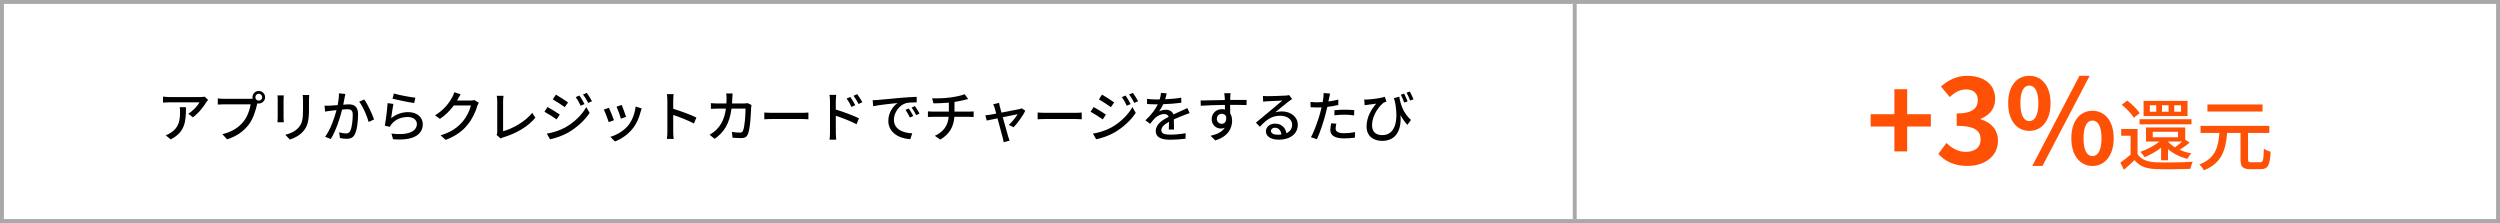 <svg width="639" height="57" viewBox="0 0 639 57" fill="none" xmlns="http://www.w3.org/2000/svg">
<path d="M484.2 38.7H487.47V32.34H493.53V29.19H487.47V22.8H484.2V29.19H478.14V32.34H484.2V38.7ZM502.886 42.42C507.116 42.42 510.686 40.05 510.686 35.97C510.686 33.06 508.766 31.2 506.276 30.51V30.36C508.616 29.43 509.966 27.69 509.966 25.29C509.966 21.51 507.056 19.38 502.766 19.38C500.156 19.38 498.026 20.43 496.106 22.11L498.356 24.81C499.676 23.58 500.966 22.86 502.556 22.86C504.446 22.86 505.526 23.88 505.526 25.62C505.526 27.6 504.206 29.01 500.126 29.01V32.16C504.956 32.16 506.246 33.54 506.246 35.7C506.246 37.71 504.716 38.82 502.466 38.82C500.456 38.82 498.836 37.83 497.516 36.54L495.446 39.33C497.006 41.1 499.376 42.42 502.886 42.42ZM518.692 33.45C521.872 33.45 524.122 30.84 524.122 26.37C524.122 21.93 521.872 19.38 518.692 19.38C515.512 19.38 513.292 21.93 513.292 26.37C513.292 30.84 515.512 33.45 518.692 33.45ZM518.692 30.96C517.402 30.96 516.412 29.64 516.412 26.37C516.412 23.1 517.402 21.87 518.692 21.87C519.982 21.87 521.002 23.1 521.002 26.37C521.002 29.64 519.982 30.96 518.692 30.96ZM519.442 42.42H522.052L534.112 19.38H531.502L519.442 42.42ZM534.832 42.42C537.982 42.42 540.262 39.78 540.262 35.34C540.262 30.87 537.982 28.32 534.832 28.32C531.682 28.32 529.432 30.87 529.432 35.34C529.432 39.78 531.682 42.42 534.832 42.42ZM534.832 39.9C533.542 39.9 532.552 38.61 532.552 35.34C532.552 32.07 533.542 30.81 534.832 30.81C536.122 30.81 537.142 32.07 537.142 35.34C537.142 38.61 536.122 39.9 534.832 39.9ZM550.239 33.68H556.699V35.08H550.239V33.68ZM557.739 36.18C557.159 36.7 556.479 37.24 555.899 37.66C555.199 37.22 554.599 36.72 554.139 36.18H557.739ZM554.139 40.96V38.1C555.459 39.26 557.199 40.14 559.079 40.6C559.299 40.18 559.739 39.54 560.119 39.22C559.059 39.02 558.039 38.7 557.119 38.3C557.939 37.8 558.859 37.14 559.679 36.46L558.539 35.7V32.58H548.519V36.18H551.919C550.619 37.28 548.819 38.2 547.079 38.8C547.419 39.14 547.939 39.84 548.179 40.18C549.599 39.58 551.099 38.76 552.379 37.76V40.96H554.139ZM560.139 30.46H546.879V31.78H560.139V30.46ZM557.479 28.56H555.739V26.9H557.479V28.56ZM554.299 28.56H552.599V26.9H554.299V28.56ZM551.139 28.56H549.499V26.9H551.139V28.56ZM559.139 25.78H547.899V29.66H559.139V25.78ZM546.899 28.92C546.299 27.94 544.899 26.62 543.739 25.72L542.319 26.76C543.499 27.72 544.839 29.1 545.399 30.1L546.899 28.92ZM546.359 32.98H542.179V34.7H544.579V39.52C543.739 40.26 542.759 41.02 541.959 41.56L542.879 43.4C543.859 42.54 544.739 41.74 545.579 40.92C546.799 42.46 548.519 43.12 550.999 43.22C553.319 43.3 557.559 43.26 559.859 43.16C559.959 42.62 560.239 41.76 560.459 41.34C557.919 41.52 553.279 41.58 551.019 41.48C548.799 41.38 547.219 40.76 546.359 39.38V32.98ZM578.299 26.7H564.219V28.5H578.299V26.7ZM575.439 41.48C574.719 41.48 574.599 41.36 574.599 40.64V33.98H580.039V32.18H562.459V33.98H567.279C566.999 37.5 566.319 40.48 562.139 42.04C562.559 42.4 563.099 43.06 563.299 43.54C567.999 41.66 568.899 38.2 569.259 33.98H572.679V40.66C572.679 42.62 573.199 43.24 575.179 43.24H577.839C579.699 43.24 580.179 42.26 580.379 38.8C579.879 38.66 579.079 38.34 578.639 38C578.559 40.96 578.439 41.48 577.699 41.48H575.439Z" fill="#FF5106"/>
<path d="M53.188 25.536L52.306 24.71C52.082 24.766 51.452 24.808 51.144 24.808H43.318C42.758 24.808 42.184 24.752 41.666 24.682V26.236C42.268 26.194 42.758 26.152 43.318 26.152H50.99C50.584 26.95 49.366 28.336 48.134 29.05L49.296 29.988C50.794 28.924 52.124 27.146 52.726 26.124C52.838 25.956 53.062 25.69 53.188 25.536ZM47.532 27.398H45.936C46.006 27.804 46.02 28.14 46.02 28.518C46.02 30.842 45.698 32.606 43.696 33.894C43.248 34.216 42.758 34.44 42.352 34.58L43.64 35.63C47.322 33.74 47.532 31.052 47.532 27.398ZM65.27 24.85C65.27 24.374 65.662 23.968 66.138 23.968C66.614 23.968 67.02 24.374 67.02 24.85C67.02 25.326 66.614 25.718 66.138 25.718C65.662 25.718 65.27 25.326 65.27 24.85ZM64.528 24.85C64.528 24.976 64.542 25.102 64.57 25.228C64.346 25.256 64.136 25.256 63.968 25.256H57.178C56.716 25.256 56.058 25.2 55.666 25.158V26.726C56.03 26.698 56.59 26.67 57.178 26.67H64.066C63.87 27.944 63.268 29.736 62.316 30.968C61.154 32.424 59.572 33.628 56.842 34.3L58.046 35.616C60.58 34.818 62.33 33.474 63.604 31.822C64.738 30.324 65.382 28.112 65.704 26.684C65.718 26.6 65.746 26.502 65.76 26.418C65.886 26.446 66.012 26.46 66.138 26.46C67.034 26.46 67.762 25.746 67.762 24.85C67.762 23.968 67.034 23.24 66.138 23.24C65.242 23.24 64.528 23.968 64.528 24.85ZM79.032 24.276H77.366C77.408 24.64 77.45 25.06 77.45 25.564V27.972C77.45 30.422 77.268 31.514 76.288 32.634C75.42 33.586 74.258 34.118 72.928 34.454L74.09 35.672C75.112 35.336 76.526 34.692 77.436 33.628C78.472 32.452 78.976 31.262 78.976 28.056V25.564C78.976 25.06 79.004 24.64 79.032 24.276ZM72.536 24.388H70.926C70.968 24.682 70.982 25.172 70.982 25.424V30.114C70.982 30.52 70.94 31.01 70.926 31.248H72.536C72.508 30.968 72.48 30.478 72.48 30.114V25.424C72.48 25.032 72.508 24.682 72.536 24.388ZM88.272 24.024L86.634 23.856C86.648 24.766 86.508 25.83 86.312 26.866C85.514 26.936 84.758 26.992 84.31 27.006C83.834 27.02 83.428 27.034 82.952 27.006L83.092 28.518C83.484 28.448 84.128 28.364 84.478 28.322C84.8 28.28 85.374 28.21 86.018 28.14C85.514 30.044 84.506 33.068 83.106 34.958L84.548 35.532C85.934 33.292 86.928 30.058 87.446 28C87.978 27.944 88.44 27.916 88.734 27.916C89.616 27.916 90.162 28.126 90.162 29.33C90.162 30.786 89.952 32.564 89.532 33.432C89.28 33.978 88.888 34.104 88.384 34.104C88.006 34.104 87.236 33.992 86.676 33.824L86.9 35.28C87.362 35.392 88.034 35.476 88.566 35.476C89.546 35.476 90.274 35.224 90.722 34.258C91.31 33.082 91.52 30.828 91.52 29.176C91.52 27.216 90.498 26.67 89.14 26.67C88.818 26.67 88.314 26.698 87.74 26.754C87.866 26.096 87.992 25.424 88.076 24.99C88.132 24.682 88.202 24.318 88.272 24.024ZM93.102 25.438L91.8 25.998C92.78 27.188 93.83 29.694 94.222 31.178L95.608 30.534C95.16 29.218 93.97 26.6 93.102 25.438ZM100.676 23.898L100.326 25.228C101.404 25.508 104.484 26.152 105.856 26.334L106.178 24.976C104.946 24.85 101.936 24.29 100.676 23.898ZM100.55 26.558L99.066 26.362C98.968 27.944 98.632 30.8 98.352 32.116L99.64 32.424C99.752 32.186 99.878 31.948 100.116 31.682C101.04 30.562 102.524 29.904 104.246 29.904C105.59 29.904 106.556 30.646 106.556 31.682C106.556 33.53 104.372 34.692 100.046 34.146L100.466 35.588C105.94 36.05 108.068 34.23 108.068 31.71C108.068 30.044 106.64 28.658 104.358 28.658C102.776 28.658 101.292 29.148 99.99 30.212C100.116 29.358 100.354 27.44 100.55 26.558ZM117.742 24.108L116.118 23.576C116.006 23.982 115.768 24.556 115.6 24.836C114.942 26.068 113.64 28.014 111.204 29.47L112.436 30.394C113.906 29.414 115.096 28.168 115.992 26.964H120.36C120.108 28.14 119.268 29.904 118.232 31.094C116.986 32.55 115.32 33.782 112.618 34.594L113.92 35.756C116.538 34.748 118.232 33.474 119.52 31.878C120.78 30.338 121.606 28.462 121.984 27.118C122.082 26.838 122.236 26.488 122.376 26.264L121.228 25.564C120.962 25.662 120.57 25.704 120.178 25.704H116.818C116.888 25.592 116.958 25.466 117.014 25.354C117.168 25.074 117.462 24.528 117.742 24.108ZM126.94 34.51L127.976 35.392C128.242 35.224 128.508 35.154 128.676 35.098C132.078 34.048 134.976 32.354 136.838 30.072L136.04 28.84C134.276 31.052 131.098 32.872 128.592 33.544V25.886C128.592 25.424 128.634 24.92 128.704 24.486H126.968C127.038 24.808 127.094 25.452 127.094 25.9V33.726C127.094 34.02 127.08 34.23 126.94 34.51ZM148.108 24.416L147.156 24.822C147.646 25.494 148.052 26.222 148.416 27.02L149.396 26.6C149.074 25.942 148.486 24.962 148.108 24.416ZM149.984 23.744L149.018 24.15C149.508 24.808 149.942 25.508 150.334 26.306L151.314 25.872C150.964 25.228 150.376 24.262 149.984 23.744ZM142.088 24.178L141.29 25.396C142.144 25.886 143.642 26.866 144.356 27.384L145.196 26.18C144.524 25.704 142.956 24.668 142.088 24.178ZM139.764 34.16L140.59 35.602C141.864 35.364 143.824 34.692 145.238 33.88C147.506 32.55 149.452 30.758 150.712 28.854L149.858 27.37C148.738 29.358 146.834 31.234 144.496 32.564C143.026 33.376 141.318 33.894 139.764 34.16ZM139.946 27.356L139.162 28.56C140.044 29.036 141.542 29.988 142.27 30.52L143.082 29.274C142.424 28.812 140.828 27.832 139.946 27.356ZM158.902 26.824L157.586 27.258C157.908 27.93 158.538 29.68 158.706 30.338L160.022 29.862C159.84 29.246 159.154 27.412 158.902 26.824ZM164.012 27.72L162.472 27.23C162.276 28.994 161.576 30.814 160.61 32.018C159.448 33.46 157.6 34.524 156.018 34.972L157.18 36.162C158.762 35.56 160.498 34.426 161.786 32.774C162.766 31.528 163.368 30.044 163.746 28.546C163.802 28.322 163.886 28.07 164.012 27.72ZM155.64 27.552L154.324 28.028C154.632 28.574 155.36 30.478 155.598 31.22L156.928 30.73C156.662 29.96 155.962 28.196 155.64 27.552ZM170.578 33.712C170.578 34.258 170.536 35.014 170.466 35.504H172.188C172.118 35 172.076 34.146 172.076 33.712V29.386C173.616 29.89 175.898 30.772 177.368 31.57L177.998 30.044C176.598 29.358 173.938 28.364 172.076 27.804V25.62C172.076 25.13 172.132 24.514 172.174 24.052H170.452C170.536 24.528 170.578 25.172 170.578 25.62V33.712ZM187.252 23.898H185.614C185.67 24.22 185.712 24.794 185.712 25.102C185.712 25.578 185.698 26.026 185.67 26.446H183.416C182.87 26.446 182.24 26.404 181.708 26.362V27.818C182.24 27.776 182.898 27.762 183.416 27.762H185.544C185.194 30.296 184.34 31.99 182.982 33.264C182.492 33.74 181.876 34.174 181.372 34.44L182.66 35.49C185.068 33.796 186.454 31.654 186.972 27.762H190.556C190.556 29.274 190.374 32.438 189.898 33.418C189.744 33.768 189.52 33.894 189.1 33.894C188.526 33.894 187.784 33.824 187.07 33.726L187.238 35.196C187.952 35.252 188.764 35.294 189.52 35.294C190.374 35.294 190.85 34.986 191.144 34.342C191.76 32.97 191.942 28.966 191.984 27.552C191.998 27.384 192.04 27.076 192.082 26.838L191.102 26.362C190.822 26.404 190.5 26.446 190.136 26.446H187.112C187.14 26.012 187.168 25.55 187.182 25.074C187.196 24.738 187.224 24.22 187.252 23.898ZM195.358 28.756V30.492C195.834 30.45 196.674 30.422 197.444 30.422H205.06C205.676 30.422 206.32 30.478 206.628 30.492V28.756C206.278 28.784 205.732 28.84 205.06 28.84H197.444C196.688 28.84 195.82 28.784 195.358 28.756ZM217.338 24.78L216.4 25.186C216.876 25.858 217.268 26.53 217.632 27.328L218.612 26.894C218.304 26.236 217.716 25.326 217.338 24.78ZM219.102 24.052L218.164 24.486C218.654 25.144 219.046 25.788 219.452 26.586L220.418 26.11C220.082 25.48 219.48 24.57 219.102 24.052ZM212.144 33.908C212.144 34.44 212.102 35.21 212.032 35.7H213.74C213.684 35.196 213.642 34.342 213.642 33.908C213.642 33.446 213.642 31.514 213.628 29.582C215.168 30.086 217.45 30.968 218.934 31.752L219.55 30.24C218.164 29.554 215.476 28.546 213.628 28C213.628 27.118 213.628 26.334 213.628 25.816C213.628 25.312 213.698 24.71 213.74 24.248H212.018C212.102 24.71 212.144 25.368 212.144 25.816V33.908ZM223.05 25.62L223.19 27.146C224.758 26.81 228.02 26.474 229.434 26.334C228.3 27.076 227.054 28.77 227.054 30.884C227.054 33.964 229.924 35.434 232.668 35.574L233.172 34.076C230.862 33.978 228.482 33.124 228.482 30.576C228.482 28.924 229.714 26.922 231.576 26.362C232.304 26.18 233.522 26.166 234.306 26.166V24.752C233.34 24.78 231.94 24.864 230.442 24.99C227.866 25.214 225.374 25.452 224.352 25.55C224.072 25.578 223.582 25.606 223.05 25.62ZM232.29 27.72L231.45 28.084C231.87 28.686 232.234 29.33 232.57 30.044L233.438 29.652C233.144 29.064 232.626 28.21 232.29 27.72ZM233.844 27.118L233.004 27.496C233.452 28.098 233.816 28.714 234.18 29.428L235.034 29.022C234.726 28.434 234.18 27.594 233.844 27.118ZM238.24 25.13L238.59 26.418C239.612 26.404 241.138 26.362 242.524 26.236V28.532H238.436C238.002 28.532 237.512 28.504 237.176 28.462V29.904C237.526 29.876 238.016 29.862 238.45 29.862H242.482C242.272 32.172 241.124 33.698 238.954 34.72L240.34 35.672C242.734 34.272 243.756 32.34 243.938 29.862H247.718C248.082 29.862 248.53 29.876 248.866 29.904V28.476C248.558 28.504 247.984 28.532 247.69 28.532H243.966V26.054C244.904 25.914 245.87 25.718 246.556 25.536C246.78 25.48 247.088 25.41 247.466 25.312L246.556 24.08C245.856 24.402 244.316 24.724 242.986 24.906C241.446 25.13 239.304 25.172 238.24 25.13ZM255.351 26.292L253.853 26.656C253.993 26.894 254.119 27.202 254.217 27.552C254.301 27.846 254.455 28.378 254.637 29.036C253.867 29.176 253.279 29.288 253.083 29.316C252.635 29.386 252.271 29.442 251.865 29.47L252.201 30.814C252.593 30.73 253.699 30.492 254.959 30.24C255.477 32.2 256.107 34.552 256.303 35.238C256.415 35.602 256.485 36.008 256.527 36.344L258.039 35.966C257.941 35.7 257.787 35.182 257.703 34.93C257.493 34.272 256.849 31.934 256.303 29.96C258.067 29.596 259.775 29.26 260.111 29.19C259.677 29.96 258.655 31.206 257.857 31.92L259.075 32.536C260.055 31.542 261.483 29.526 262.071 28.322L261.175 27.692C261.021 27.762 260.783 27.846 260.573 27.888C260.069 28 257.871 28.42 255.981 28.784C255.799 28.126 255.645 27.58 255.561 27.258C255.477 26.908 255.393 26.572 255.351 26.292ZM265.221 28.756V30.492C265.697 30.45 266.537 30.422 267.307 30.422H274.923C275.539 30.422 276.183 30.478 276.491 30.492V28.756C276.141 28.784 275.595 28.84 274.923 28.84H267.307C266.551 28.84 265.683 28.784 265.221 28.756ZM287.698 24.416L286.746 24.822C287.236 25.494 287.642 26.222 288.006 27.02L288.986 26.6C288.664 25.942 288.076 24.962 287.698 24.416ZM289.574 23.744L288.608 24.15C289.098 24.808 289.532 25.508 289.924 26.306L290.904 25.872C290.554 25.228 289.966 24.262 289.574 23.744ZM281.678 24.178L280.88 25.396C281.734 25.886 283.232 26.866 283.946 27.384L284.786 26.18C284.114 25.704 282.546 24.668 281.678 24.178ZM279.354 34.16L280.18 35.602C281.454 35.364 283.414 34.692 284.828 33.88C287.096 32.55 289.042 30.758 290.302 28.854L289.448 27.37C288.328 29.358 286.424 31.234 284.086 32.564C282.616 33.376 280.908 33.894 279.354 34.16ZM279.536 27.356L278.752 28.56C279.634 29.036 281.132 29.988 281.86 30.52L282.672 29.274C282.014 28.812 280.418 27.832 279.536 27.356ZM298.198 23.856L296.742 23.744C296.714 24.248 296.602 24.836 296.42 25.41C296.14 25.424 295.86 25.424 295.594 25.424C294.922 25.424 293.928 25.382 293.186 25.27V26.586C293.97 26.642 294.936 26.67 295.524 26.67C295.65 26.67 295.79 26.67 295.93 26.67C295.356 27.86 294.404 29.218 292.766 30.758L293.97 31.654C294.432 31.066 294.838 30.548 295.244 30.156C295.832 29.596 296.714 29.148 297.568 29.148C298.086 29.148 298.534 29.358 298.716 29.848C297.092 30.674 295.412 31.766 295.412 33.488C295.412 35.224 297.036 35.714 299.122 35.714C300.382 35.714 302.006 35.588 303.014 35.462L303.056 34.048C301.824 34.272 300.298 34.412 299.164 34.412C297.75 34.412 296.84 34.216 296.84 33.264C296.84 32.438 297.596 31.794 298.8 31.136C298.786 31.822 298.772 32.62 298.744 33.11H300.074C300.06 32.438 300.046 31.318 300.032 30.52C301.012 30.072 301.922 29.708 302.636 29.428C303.056 29.26 303.658 29.036 304.064 28.91L303.49 27.622C303.042 27.846 302.636 28.028 302.16 28.238C301.502 28.546 300.788 28.84 299.92 29.246C299.654 28.462 298.926 28.056 298.044 28.056C297.498 28.056 296.714 28.21 296.252 28.476C296.644 27.944 297.022 27.286 297.33 26.628C298.842 26.586 300.564 26.46 301.936 26.264V24.962C300.662 25.186 299.192 25.312 297.82 25.368C298.002 24.766 298.114 24.248 298.198 23.856ZM314.536 23.828H312.926C312.954 23.968 312.996 24.402 313.038 24.85C313.052 25.018 313.052 25.256 313.066 25.564C311.064 25.592 308.46 25.662 306.878 25.69L306.92 27.034C308.656 26.922 310.952 26.838 313.08 26.81C313.08 27.216 313.094 27.636 313.094 28C312.856 27.93 312.59 27.902 312.31 27.902C310.896 27.902 309.706 28.952 309.706 30.422C309.706 32.018 310.924 32.858 312.058 32.858C312.422 32.858 312.758 32.788 313.038 32.648C312.366 33.726 311.078 34.342 309.426 34.706L310.616 35.882C313.934 34.916 314.928 32.718 314.928 30.856C314.928 30.142 314.76 29.498 314.438 28.994C314.438 28.364 314.438 27.552 314.424 26.796C316.454 26.796 317.784 26.824 318.61 26.866L318.638 25.55H314.438C314.438 25.27 314.438 25.018 314.452 24.85C314.452 24.654 314.494 24.01 314.536 23.828ZM311.022 30.394C311.022 29.554 311.652 29.078 312.296 29.078C312.758 29.078 313.164 29.288 313.388 29.75C313.57 31.066 313.024 31.64 312.296 31.64C311.624 31.64 311.022 31.164 311.022 30.394ZM324.854 33.446C324.854 33.026 325.288 32.648 325.876 32.648C326.8 32.648 327.416 33.362 327.528 34.384C327.22 34.426 326.884 34.44 326.534 34.44C325.54 34.44 324.854 34.062 324.854 33.446ZM322.81 24.528L322.852 25.97C323.174 25.928 323.538 25.9 323.888 25.886C324.616 25.844 327.038 25.732 327.78 25.704C327.08 26.32 325.456 27.664 324.672 28.308C323.846 28.994 322.096 30.464 321.004 31.36L322.026 32.396C323.678 30.632 324.994 29.582 327.234 29.582C328.984 29.582 330.272 30.534 330.272 31.85C330.272 32.872 329.754 33.628 328.788 34.048C328.606 32.718 327.612 31.598 325.876 31.598C324.49 31.598 323.566 32.536 323.566 33.572C323.566 34.846 324.854 35.7 326.786 35.7C329.936 35.7 331.714 34.104 331.714 31.878C331.714 29.918 329.978 28.476 327.64 28.476C327.08 28.476 326.52 28.546 325.96 28.714C326.954 27.902 328.676 26.446 329.39 25.914C329.684 25.69 329.978 25.494 330.272 25.312L329.502 24.304C329.348 24.36 329.096 24.388 328.606 24.43C327.85 24.5 324.658 24.584 323.93 24.584C323.594 24.584 323.16 24.57 322.81 24.528ZM341.57 31.626L340.268 31.5C340.142 32.074 340.03 32.662 340.03 33.25C340.03 34.636 341.262 35.378 343.544 35.378C344.608 35.378 345.546 35.28 346.316 35.182L346.358 33.768C345.434 33.936 344.482 34.048 343.558 34.048C341.766 34.048 341.388 33.474 341.388 32.844C341.388 32.494 341.458 32.06 341.57 31.626ZM339.974 23.912L338.294 23.786C338.322 24.094 338.308 24.612 338.238 25.046C338.21 25.312 338.14 25.676 338.07 26.096C337.58 26.138 337.104 26.152 336.67 26.152C336.138 26.152 335.648 26.124 334.962 26.04L334.99 27.412C335.494 27.454 336.012 27.468 336.656 27.468C337.006 27.468 337.384 27.454 337.79 27.44C337.678 27.902 337.566 28.364 337.454 28.798C336.922 30.758 335.9 33.642 335.074 35.07L336.6 35.588C337.356 34.006 338.308 31.122 338.812 29.148C338.966 28.56 339.12 27.916 339.26 27.314C340.212 27.202 341.192 27.048 342.074 26.838V25.452C341.262 25.662 340.394 25.816 339.54 25.942C339.61 25.634 339.666 25.354 339.708 25.116C339.764 24.836 339.89 24.262 339.974 23.912ZM341.08 28.168V29.47C341.962 29.372 342.816 29.316 343.726 29.316C344.566 29.316 345.392 29.4 346.106 29.498L346.148 28.154C345.35 28.07 344.51 28.042 343.698 28.042C342.802 28.042 341.836 28.098 341.08 28.168ZM357.656 24.71L356.27 25.102C356.368 25.41 356.452 25.704 356.55 25.998C357.558 31.192 356.48 34.538 353.288 34.538C351.902 34.538 350.698 33.88 350.698 32.046C350.698 29.26 352.728 26.936 353.652 26.25C353.862 26.138 354.184 26.04 354.38 25.97L353.96 24.738C353.092 25.06 350.754 25.382 349.466 25.438C349.214 25.452 348.92 25.452 348.696 25.438L348.808 26.894C349.102 26.852 349.326 26.81 349.606 26.782C350.082 26.712 351.118 26.6 351.748 26.502C350.488 28.014 349.298 29.89 349.298 32.354C349.298 34.776 351.034 36.008 353.26 36.008C357.152 36.008 358.23 32.802 357.978 29.414C358.482 30.366 359.056 31.192 359.728 31.92L360.638 30.66C358.538 28.756 357.936 26.432 357.656 24.71ZM358.888 23.926L358.048 24.206C358.356 24.766 358.678 25.578 358.916 26.222L359.784 25.914C359.574 25.34 359.168 24.472 358.888 23.926ZM360.358 23.394L359.518 23.688C359.84 24.248 360.176 25.046 360.414 25.69L361.296 25.382C361.044 24.794 360.652 23.94 360.358 23.394Z" fill="black"/>
<rect x="0.5" y="0.5" width="638" height="56" stroke="#A9A9A9"/>
<line x1="402.5" y1="1" x2="402.5" y2="56" stroke="#A9A9A9"/>
</svg>
